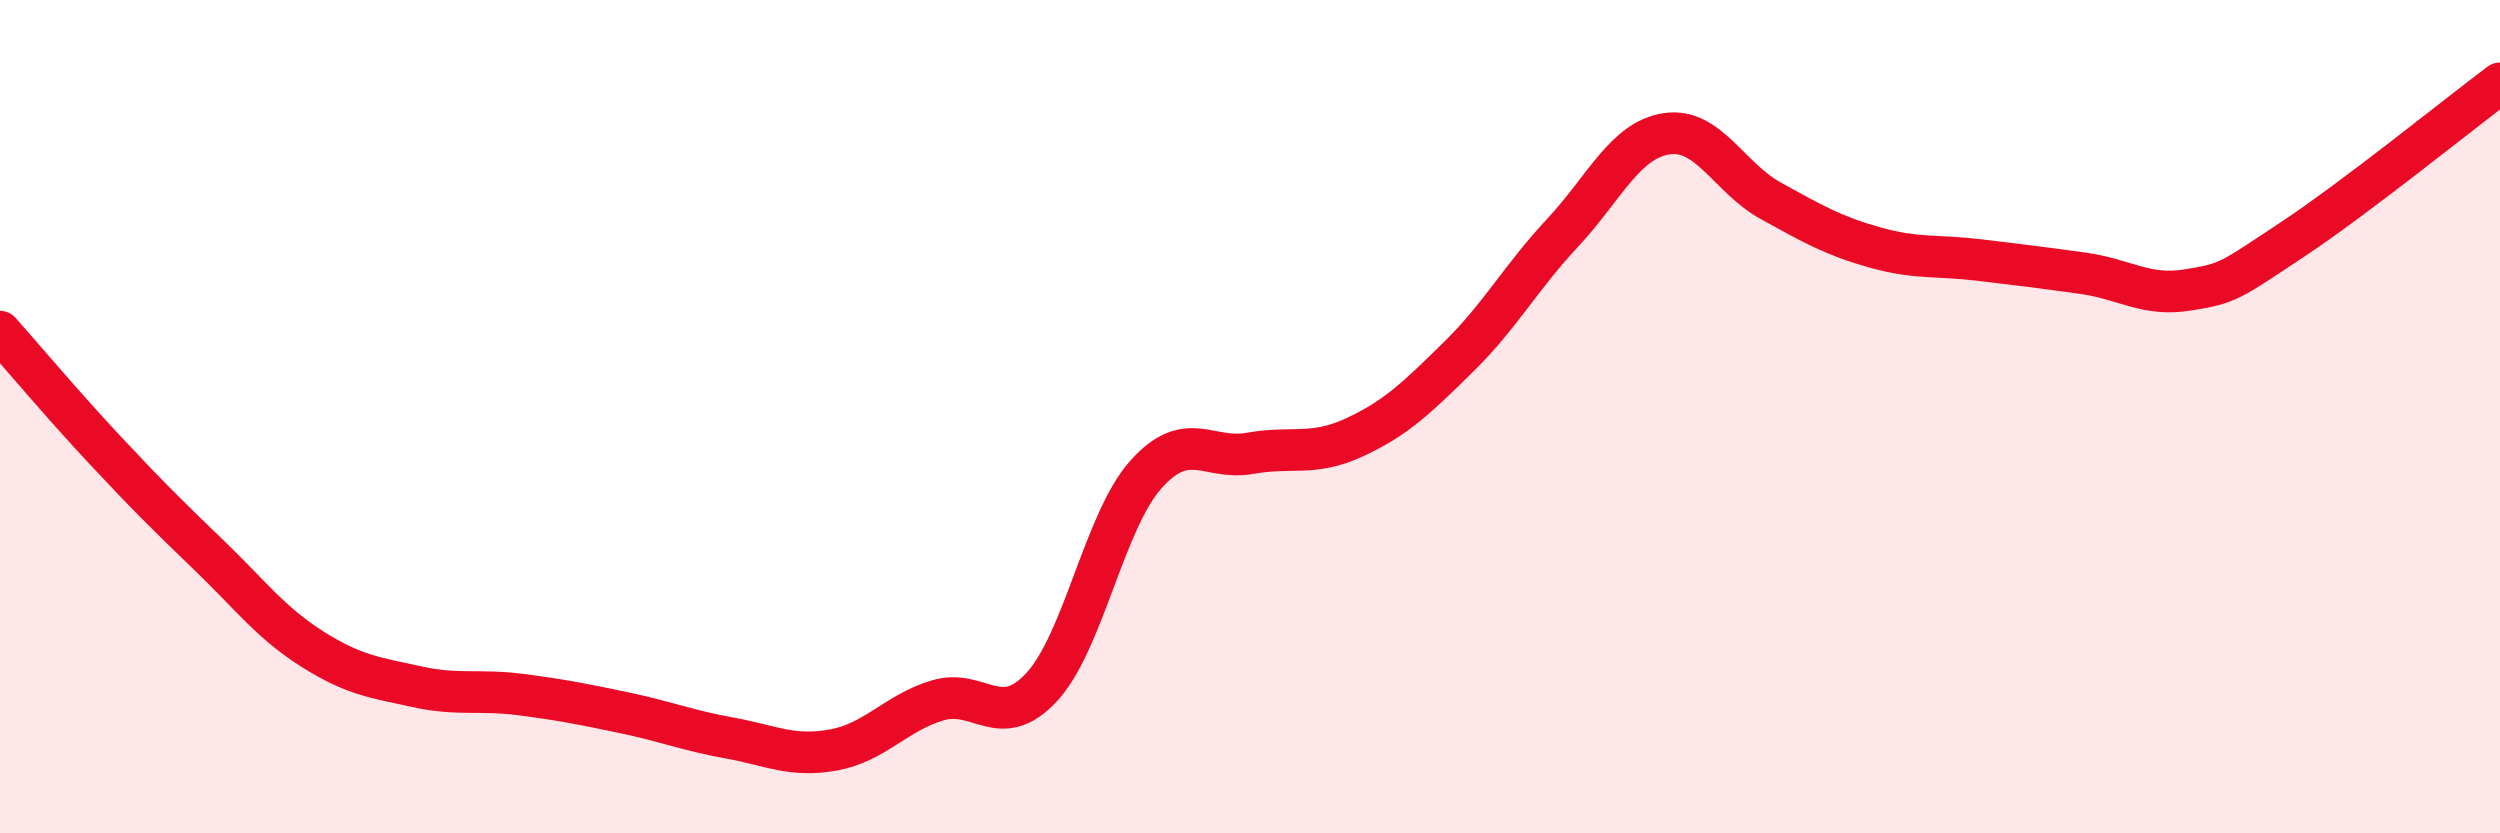 
    <svg width="60" height="20" viewBox="0 0 60 20" xmlns="http://www.w3.org/2000/svg">
      <path
        d="M 0,7.96 C 0.5,8.52 1.5,9.71 2.5,10.78 C 3.5,11.85 4,12.35 5,13.31 C 6,14.27 6.5,14.95 7.5,15.58 C 8.5,16.21 9,16.26 10,16.48 C 11,16.7 11.5,16.54 12.5,16.67 C 13.5,16.8 14,16.9 15,17.11 C 16,17.32 16.5,17.53 17.5,17.71 C 18.5,17.89 19,18.18 20,18 C 21,17.82 21.5,17.11 22.5,16.81 C 23.5,16.51 24,17.57 25,16.49 C 26,15.41 26.5,12.51 27.5,11.39 C 28.5,10.27 29,11.06 30,10.88 C 31,10.7 31.5,10.96 32.5,10.5 C 33.5,10.04 34,9.55 35,8.57 C 36,7.59 36.5,6.66 37.5,5.59 C 38.5,4.52 39,3.36 40,3.21 C 41,3.06 41.5,4.27 42.5,4.82 C 43.5,5.37 44,5.66 45,5.94 C 46,6.22 46.5,6.12 47.5,6.24 C 48.5,6.36 49,6.42 50,6.56 C 51,6.7 51.5,7.12 52.5,6.96 C 53.5,6.8 53.5,6.75 55,5.76 C 56.5,4.77 59,2.75 60,2L60 20L0 20Z"
        fill="#EB0A25"
        opacity="0.1"
        stroke-linecap="round"
        stroke-linejoin="round"
      />
      <path
        d="M 0,7.96 C 0.5,8.52 1.5,9.71 2.5,10.78 C 3.5,11.85 4,12.35 5,13.31 C 6,14.27 6.5,14.95 7.5,15.58 C 8.5,16.21 9,16.26 10,16.48 C 11,16.7 11.5,16.54 12.5,16.67 C 13.5,16.8 14,16.9 15,17.11 C 16,17.32 16.5,17.53 17.5,17.71 C 18.5,17.89 19,18.18 20,18 C 21,17.82 21.5,17.11 22.5,16.81 C 23.5,16.51 24,17.57 25,16.49 C 26,15.41 26.5,12.51 27.5,11.39 C 28.5,10.27 29,11.06 30,10.88 C 31,10.7 31.5,10.96 32.5,10.5 C 33.5,10.04 34,9.55 35,8.57 C 36,7.59 36.5,6.66 37.5,5.59 C 38.5,4.52 39,3.36 40,3.21 C 41,3.06 41.5,4.27 42.5,4.82 C 43.5,5.37 44,5.66 45,5.94 C 46,6.22 46.5,6.12 47.5,6.24 C 48.5,6.36 49,6.42 50,6.56 C 51,6.7 51.5,7.12 52.5,6.96 C 53.5,6.8 53.5,6.75 55,5.76 C 56.5,4.77 59,2.75 60,2"
        stroke="#EB0A25"
        stroke-width="1"
        fill="none"
        stroke-linecap="round"
        stroke-linejoin="round"
      />
    </svg>
  
